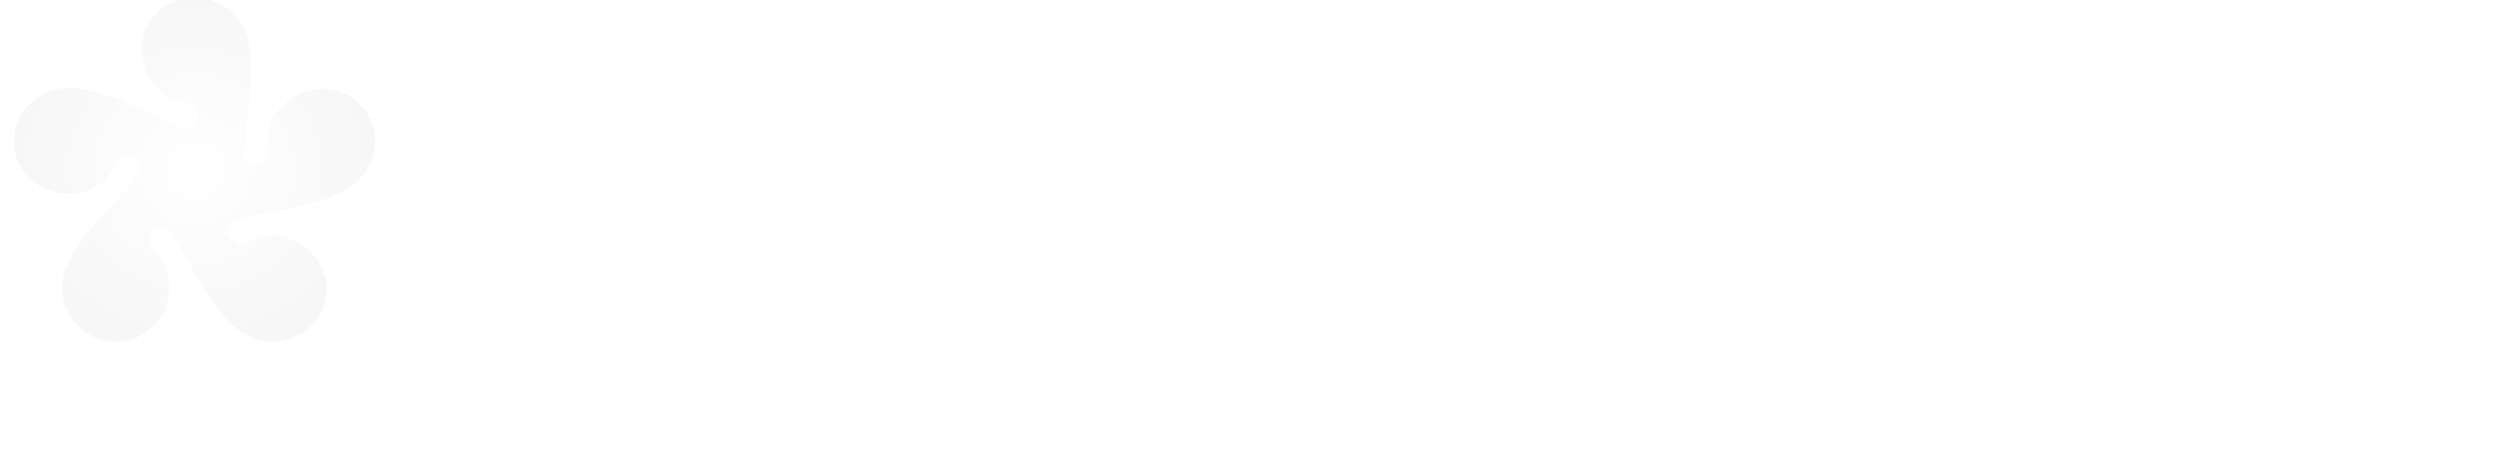 <svg width="180" height="33" viewBox="0 0 180 33" fill="none" xmlns="http://www.w3.org/2000/svg">
<g filter="url(#filter0_dii_3388_4423)">
<path d="M26.028 8.835C25.267 8.017 24.353 7.604 23.286 7.596C22.22 7.589 21.282 7.951 20.473 8.684C19.72 9.368 19.324 10.172 19.285 11.099C19.27 11.438 19.294 11.753 19.357 12.044C19.457 12.509 19.182 12.971 18.717 13.09L18.653 13.106C18.055 13.259 17.486 12.776 17.55 12.169L18.056 7.333C18.127 6.276 18.116 5.448 18.023 4.851C17.929 4.255 17.787 3.75 17.596 3.337C17.128 2.329 16.385 1.637 15.371 1.264C14.354 0.89 13.38 0.914 12.45 1.333C11.428 1.795 10.747 2.525 10.409 3.525C10.073 4.523 10.132 5.516 10.588 6.502C11.014 7.421 11.667 8.04 12.547 8.364C12.869 8.483 13.18 8.558 13.48 8.588C13.958 8.638 14.318 9.038 14.29 9.512L14.285 9.577C14.248 10.186 13.607 10.571 13.042 10.324L8.539 8.353C7.543 7.96 6.742 7.715 6.138 7.618C5.535 7.522 5.005 7.499 4.548 7.551C3.432 7.678 2.535 8.161 1.862 8.999C1.188 9.84 0.909 10.761 1.026 11.763C1.155 12.866 1.649 13.731 2.507 14.357C3.365 14.981 4.34 15.233 5.431 15.109C6.448 14.993 7.246 14.572 7.83 13.845C8.044 13.579 8.212 13.311 8.334 13.038C8.53 12.605 9.027 12.39 9.475 12.564L9.536 12.588C10.111 12.811 10.284 13.532 9.872 13.985L6.582 17.604C5.895 18.418 5.411 19.094 5.131 19.631C4.853 20.167 4.666 20.658 4.576 21.103C4.353 22.19 4.542 23.181 5.141 24.072C5.742 24.965 6.543 25.511 7.545 25.711C8.647 25.93 9.632 25.734 10.501 25.122C11.368 24.509 11.912 23.672 12.129 22.609C12.331 21.619 12.172 20.739 11.652 19.966C11.463 19.684 11.255 19.443 11.031 19.244C10.674 18.926 10.621 18.393 10.926 18.026L10.968 17.976C11.361 17.505 12.109 17.566 12.418 18.093L14.888 22.3C15.46 23.196 15.962 23.86 16.392 24.288C16.823 24.715 17.239 25.042 17.64 25.265C18.618 25.81 19.631 25.939 20.674 25.651C21.72 25.364 22.494 24.78 22.996 23.901C23.548 22.934 23.664 21.948 23.342 20.943C23.02 19.94 22.381 19.171 21.424 18.639C20.533 18.143 19.636 18.02 18.731 18.269C18.4 18.36 18.104 18.48 17.842 18.629C17.426 18.866 16.896 18.751 16.637 18.351L16.601 18.296C16.269 17.782 16.558 17.098 17.162 16.97L21.979 15.951C23.019 15.692 23.813 15.425 24.359 15.154C24.904 14.881 25.347 14.592 25.686 14.285C26.513 13.535 26.95 12.623 26.996 11.555C27.042 10.485 26.718 9.577 26.027 8.835H26.028Z" fill="url(#paint0_radial_3388_4423)"/>
</g>
<path d="M174.087 8.245H179.09L170.396 28.91C169.43 31.325 167.36 32.809 165.048 32.809C163.461 32.809 161.598 32.119 160.425 31.049L162.15 27.53C162.702 28.117 163.53 28.462 164.289 28.462C165.117 28.462 165.842 28.082 166.29 27.082L167.015 25.564L159.839 8.245H164.945L169.533 20.216L174.087 8.245Z" fill="white"/>
<path d="M153.045 25.84V1H157.53V25.84H153.045Z" fill="white"/>
<path d="M149.728 12.35H145.002V19.664C145.002 21.148 145.83 21.907 147.417 21.907C148.314 21.907 149.073 21.631 149.728 21.32V25.495C148.762 26.012 147.762 26.254 146.451 26.254C142.414 26.254 140.517 23.908 140.517 20.389V12.35H137.722V8.245H140.517V3.794H145.002V8.245H149.728V12.35Z" fill="white"/>
<path d="M128.694 26.254C125.417 26.254 122.967 25.012 121.277 23.563L123.45 20.596C124.796 21.769 126.486 22.563 128.591 22.563C130.385 22.563 131.696 21.976 131.696 20.907C131.696 19.734 130.178 19.32 128.246 18.871C125.451 18.25 121.829 17.388 121.829 13.386C121.829 9.66 125.106 7.831 129.005 7.831C132.006 7.831 134.249 8.901 135.836 10.143L133.662 13.144C132.386 12.178 130.902 11.523 129.108 11.523C127.59 11.523 126.348 12.006 126.348 13.041C126.348 14.214 127.832 14.593 129.798 15.007C132.593 15.628 136.215 16.491 136.215 20.493C136.215 24.219 132.903 26.254 128.694 26.254Z" fill="white"/>
<path d="M119.496 17.077C119.496 17.56 119.461 18.181 119.392 18.664H105.765C106.386 20.872 108.249 22.287 110.802 22.287C112.941 22.287 114.7 21.286 115.632 20.113L118.633 22.735C116.805 24.909 113.976 26.254 110.664 26.254C105.075 26.254 100.9 22.252 100.9 16.974C100.9 11.764 104.937 7.831 110.25 7.831C115.528 7.831 119.496 11.764 119.496 17.077ZM110.215 11.764C108.007 11.764 106.282 13.213 105.73 15.387H114.7C114.148 13.179 112.389 11.764 110.215 11.764Z" fill="white"/>
<path d="M91.087 7.831C95.227 7.831 97.953 10.522 97.953 14.662V25.84H93.468V16.111C93.468 13.731 91.95 12.178 89.604 12.178C87.154 12.178 85.498 13.765 85.498 16.18V25.84H81.013V8.245H85.498V10.212C86.878 8.659 88.81 7.831 91.087 7.831Z" fill="white"/>
<path d="M68.34 26.254C62.958 26.254 58.887 22.287 58.887 17.043C58.887 11.799 62.958 7.831 68.34 7.831C73.722 7.831 77.793 11.799 77.793 17.043C77.793 22.287 73.722 26.254 68.34 26.254ZM68.34 21.907C71.134 21.907 73.17 19.803 73.17 17.043C73.17 14.283 71.134 12.178 68.34 12.178C65.58 12.178 63.51 14.283 63.51 17.043C63.51 19.803 65.58 21.907 68.34 21.907Z" fill="white"/>
<path d="M49.074 7.831C53.214 7.831 55.94 10.522 55.94 14.662V25.84H51.455V16.111C51.455 13.73 49.937 12.178 47.625 12.178C45.141 12.178 43.485 13.765 43.485 16.18V25.84H39V1H43.485V10.315C44.865 8.694 46.797 7.831 49.074 7.831Z" fill="white"/>
<defs>
<filter id="filter0_dii_3388_4423" x="0.2" y="-0.6" width="27.6" height="27.2" filterUnits="userSpaceOnUse" color-interpolation-filters="sRGB">
<feFlood flood-opacity="0" result="BackgroundImageFix"/>
<feColorMatrix in="SourceAlpha" type="matrix" values="0 0 0 0 0 0 0 0 0 0 0 0 0 0 0 0 0 0 127 0" result="hardAlpha"/>
<feOffset/>
<feGaussianBlur stdDeviation="0.4"/>
<feComposite in2="hardAlpha" operator="out"/>
<feColorMatrix type="matrix" values="0 0 0 0 0 0 0 0 0 0 0 0 0 0 0 0 0 0 0.1 0"/>
<feBlend mode="normal" in2="BackgroundImageFix" result="effect1_dropShadow_3388_4423"/>
<feBlend mode="normal" in="SourceGraphic" in2="effect1_dropShadow_3388_4423" result="shape"/>
<feColorMatrix in="SourceAlpha" type="matrix" values="0 0 0 0 0 0 0 0 0 0 0 0 0 0 0 0 0 0 127 0" result="hardAlpha"/>
<feOffset dy="-1.6"/>
<feGaussianBlur stdDeviation="0.8"/>
<feComposite in2="hardAlpha" operator="arithmetic" k2="-1" k3="1"/>
<feColorMatrix type="matrix" values="0 0 0 0 0.704 0 0 0 0 0.703 0 0 0 0 0.703 0 0 0 0.5 0"/>
<feBlend mode="normal" in2="shape" result="effect2_innerShadow_3388_4423"/>
<feColorMatrix in="SourceAlpha" type="matrix" values="0 0 0 0 0 0 0 0 0 0 0 0 0 0 0 0 0 0 127 0" result="hardAlpha"/>
<feOffset dy="0.4"/>
<feGaussianBlur stdDeviation="0.4"/>
<feComposite in2="hardAlpha" operator="arithmetic" k2="-1" k3="1"/>
<feColorMatrix type="matrix" values="0 0 0 0 0.257 0 0 0 0 0.257 0 0 0 0 0.257 0 0 0 0.3 0"/>
<feBlend mode="normal" in2="effect2_innerShadow_3388_4423" result="effect3_innerShadow_3388_4423"/>
</filter>
<radialGradient id="paint0_radial_3388_4423" cx="0" cy="0" r="1" gradientUnits="userSpaceOnUse" gradientTransform="translate(14 13.4) rotate(90) scale(12.4 13)">
<stop stop-color="white"/>
<stop offset="1" stop-color="#F7F7F7"/>
</radialGradient>
</defs>
</svg>
